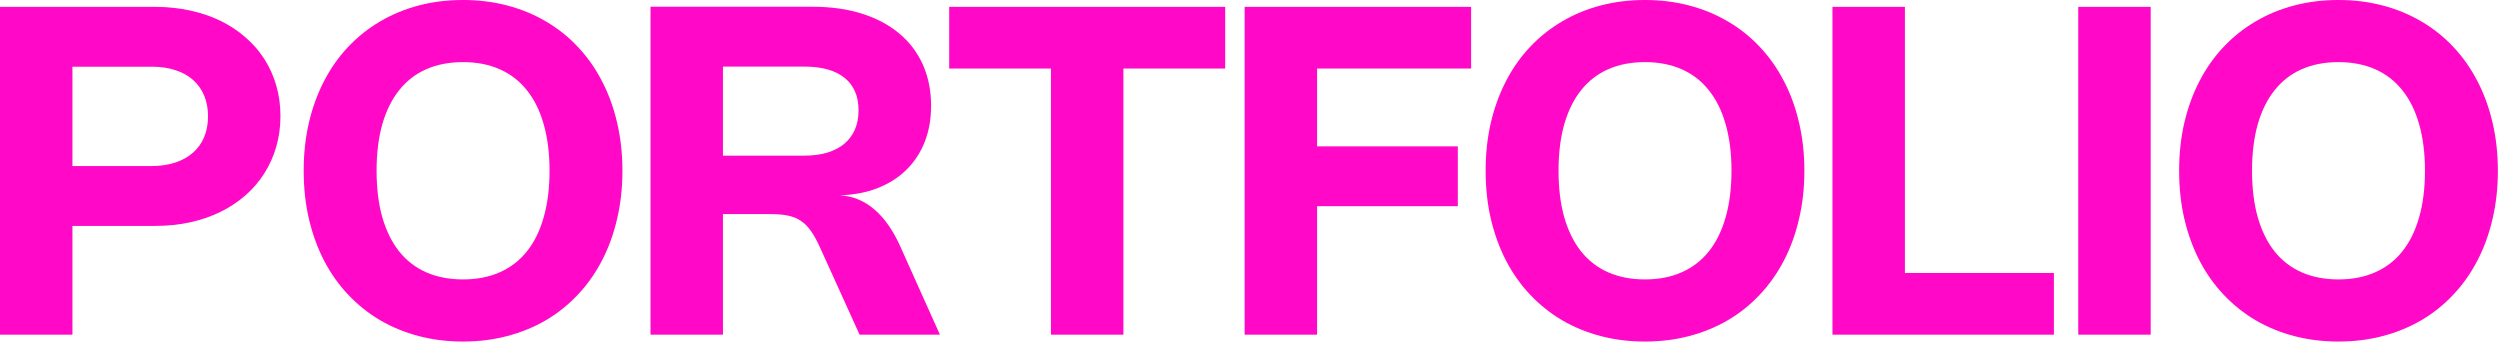 <?xml version="1.0" encoding="utf-8"?>
<svg xmlns="http://www.w3.org/2000/svg" fill="none" height="100%" overflow="visible" preserveAspectRatio="none" style="display: block;" viewBox="0 0 349 48" width="100%">
<g id="PORTFOLIO">
<path d="M0 0.96H21.664C23.381 0.96 25.008 1.131 26.544 1.472C28.08 1.803 29.493 2.283 30.784 2.912C32.075 3.541 33.237 4.309 34.272 5.216C35.307 6.112 36.187 7.125 36.912 8.256C37.637 9.387 38.192 10.624 38.576 11.968C38.96 13.301 39.152 14.72 39.152 16.224C39.152 17.728 38.955 19.152 38.56 20.496C38.176 21.829 37.621 23.067 36.896 24.208C36.181 25.339 35.307 26.357 34.272 27.264C33.237 28.171 32.069 28.944 30.768 29.584C29.477 30.213 28.064 30.699 26.528 31.04C25.003 31.371 23.381 31.536 21.664 31.536H10.112V46.72H0V0.96ZM21.12 23.184C22.347 23.184 23.451 23.024 24.432 22.704C25.413 22.384 26.245 21.925 26.928 21.328C27.611 20.731 28.133 20.005 28.496 19.152C28.859 18.288 29.04 17.312 29.04 16.224C29.04 15.147 28.859 14.181 28.496 13.328C28.133 12.475 27.616 11.749 26.944 11.152C26.272 10.555 25.451 10.101 24.48 9.792C23.509 9.472 22.416 9.312 21.2 9.312H10.112V23.184H21.12Z" fill="#FF08C7"/>
<path d="M42.395 23.84C42.395 21.44 42.64 19.189 43.131 17.088C43.632 14.976 44.342 13.04 45.259 11.28C46.176 9.509 47.296 7.925 48.619 6.528C49.942 5.131 51.424 3.952 53.067 2.992C54.71 2.021 56.502 1.28 58.443 0.768C60.395 0.256 62.459 0 64.635 0C66.811 0 68.87 0.256 70.811 0.768C72.763 1.28 74.56 2.021 76.203 2.992C77.856 3.952 79.339 5.131 80.651 6.528C81.974 7.925 83.094 9.509 84.011 11.28C84.939 13.04 85.648 14.976 86.139 17.088C86.64 19.2 86.891 21.451 86.891 23.84C86.891 26.229 86.64 28.48 86.139 30.592C85.648 32.704 84.939 34.645 84.011 36.416C83.094 38.176 81.974 39.755 80.651 41.152C79.339 42.549 77.856 43.733 76.203 44.704C74.56 45.664 72.763 46.4 70.811 46.912C68.87 47.424 66.811 47.68 64.635 47.68C62.459 47.68 60.395 47.424 58.443 46.912C56.502 46.4 54.71 45.664 53.067 44.704C51.424 43.733 49.942 42.549 48.619 41.152C47.296 39.755 46.176 38.176 45.259 36.416C44.342 34.645 43.632 32.704 43.131 30.592C42.64 28.48 42.395 26.229 42.395 23.84ZM52.571 23.84C52.571 26.283 52.838 28.448 53.371 30.336C53.915 32.224 54.699 33.813 55.723 35.104C56.747 36.384 58.006 37.355 59.499 38.016C61.003 38.677 62.715 39.008 64.635 39.008C66.555 39.008 68.262 38.677 69.755 38.016C71.259 37.355 72.523 36.384 73.547 35.104C74.582 33.813 75.366 32.224 75.899 30.336C76.443 28.448 76.715 26.283 76.715 23.84C76.715 21.397 76.443 19.232 75.899 17.344C75.366 15.456 74.582 13.872 73.547 12.592C72.523 11.301 71.259 10.325 69.755 9.664C68.262 9.003 66.555 8.672 64.635 8.672C62.715 8.672 61.003 9.003 59.499 9.664C58.006 10.325 56.747 11.301 55.723 12.592C54.699 13.872 53.915 15.456 53.371 17.344C52.838 19.232 52.571 21.397 52.571 23.84Z" fill="#FF08C7"/>
<path d="M90.812 46.72V0.944H113.452C116.023 0.944 118.327 1.269 120.365 1.92C122.413 2.571 124.146 3.499 125.564 4.704C126.994 5.899 128.087 7.349 128.844 9.056C129.602 10.763 129.98 12.672 129.98 14.784C129.98 16.629 129.682 18.309 129.085 19.824C128.487 21.328 127.634 22.624 126.525 23.712C125.426 24.789 124.093 25.637 122.525 26.256C120.967 26.864 119.223 27.2 117.293 27.264C119.117 27.392 120.722 28.064 122.109 29.28C123.506 30.485 124.706 32.213 125.708 34.464L131.212 46.72H119.997L114.445 34.48C114.039 33.584 113.629 32.843 113.213 32.256C112.797 31.659 112.327 31.184 111.805 30.832C111.282 30.48 110.679 30.235 109.996 30.096C109.324 29.957 108.514 29.888 107.564 29.888H100.924V46.72H90.812ZM112.285 21.728C113.479 21.728 114.546 21.589 115.484 21.312C116.423 21.024 117.213 20.613 117.853 20.08C118.503 19.536 118.999 18.875 119.34 18.096C119.682 17.307 119.853 16.411 119.853 15.408C119.853 13.424 119.202 11.909 117.9 10.864C116.599 9.819 114.722 9.296 112.269 9.296H100.924V21.728H112.285Z" fill="#FF08C7"/>
<path d="M171.036 9.568H156.827V46.72H146.715V9.568H132.508V0.96H171.036V9.568Z" fill="#FF08C7"/>
<path d="M205.366 9.568H183.862V20.432H203.51V28.784H183.862V46.72H173.75V0.96H205.366V9.568Z" fill="#FF08C7"/>
<path d="M207.395 23.84C207.395 21.44 207.64 19.189 208.131 17.088C208.632 14.976 209.342 13.04 210.259 11.28C211.176 9.509 212.296 7.925 213.619 6.528C214.942 5.131 216.424 3.952 218.067 2.992C219.71 2.021 221.502 1.28 223.443 0.768C225.395 0.256 227.459 0 229.635 0C231.811 0 233.87 0.256 235.811 0.768C237.763 1.28 239.56 2.021 241.203 2.992C242.856 3.952 244.339 5.131 245.651 6.528C246.974 7.925 248.094 9.509 249.011 11.28C249.939 13.04 250.648 14.976 251.139 17.088C251.64 19.2 251.891 21.451 251.891 23.84C251.891 26.229 251.64 28.48 251.139 30.592C250.648 32.704 249.939 34.645 249.011 36.416C248.094 38.176 246.974 39.755 245.651 41.152C244.339 42.549 242.856 43.733 241.203 44.704C239.56 45.664 237.763 46.4 235.811 46.912C233.87 47.424 231.811 47.68 229.635 47.68C227.459 47.68 225.395 47.424 223.443 46.912C221.502 46.4 219.71 45.664 218.067 44.704C216.424 43.733 214.942 42.549 213.619 41.152C212.296 39.755 211.176 38.176 210.259 36.416C209.342 34.645 208.632 32.704 208.131 30.592C207.64 28.48 207.395 26.229 207.395 23.84ZM217.571 23.84C217.571 26.283 217.838 28.448 218.371 30.336C218.915 32.224 219.699 33.813 220.723 35.104C221.747 36.384 223.006 37.355 224.499 38.016C226.003 38.677 227.715 39.008 229.635 39.008C231.555 39.008 233.262 38.677 234.755 38.016C236.259 37.355 237.523 36.384 238.547 35.104C239.582 33.813 240.366 32.224 240.899 30.336C241.443 28.448 241.715 26.283 241.715 23.84C241.715 21.397 241.443 19.232 240.899 17.344C240.366 15.456 239.582 13.872 238.547 12.592C237.523 11.301 236.259 10.325 234.755 9.664C233.262 9.003 231.555 8.672 229.635 8.672C227.715 8.672 226.003 9.003 224.499 9.664C223.006 10.325 221.747 11.301 220.723 12.592C219.699 13.872 218.915 15.456 218.371 17.344C217.838 19.232 217.571 21.397 217.571 23.84Z" fill="#FF08C7"/>
<path d="M265.924 0.96V38.112H286.724V46.72H255.812V0.96H265.924Z" fill="#FF08C7"/>
<path d="M300.237 46.72H290.125V0.96H300.237V46.72Z" fill="#FF08C7"/>
<path d="M304.207 23.84C304.207 21.44 304.453 19.189 304.944 17.088C305.445 14.976 306.154 13.04 307.072 11.28C307.989 9.509 309.109 7.925 310.431 6.528C311.754 5.131 313.237 3.952 314.879 2.992C316.522 2.021 318.314 1.28 320.255 0.768C322.207 0.256 324.272 0 326.448 0C328.624 0 330.682 0.256 332.624 0.768C334.576 1.28 336.373 2.021 338.016 2.992C339.669 3.952 341.152 5.131 342.464 6.528C343.786 7.925 344.906 9.509 345.823 11.28C346.751 13.04 347.461 14.976 347.952 17.088C348.453 19.2 348.703 21.451 348.703 23.84C348.703 26.229 348.453 28.48 347.952 30.592C347.461 32.704 346.751 34.645 345.823 36.416C344.906 38.176 343.786 39.755 342.464 41.152C341.152 42.549 339.669 43.733 338.016 44.704C336.373 45.664 334.576 46.4 332.624 46.912C330.682 47.424 328.624 47.68 326.448 47.68C324.272 47.68 322.207 47.424 320.255 46.912C318.314 46.4 316.522 45.664 314.879 44.704C313.237 43.733 311.754 42.549 310.431 41.152C309.109 39.755 307.989 38.176 307.072 36.416C306.154 34.645 305.445 32.704 304.944 30.592C304.453 28.48 304.207 26.229 304.207 23.84ZM314.384 23.84C314.384 26.283 314.65 28.448 315.184 30.336C315.728 32.224 316.511 33.813 317.535 35.104C318.559 36.384 319.818 37.355 321.311 38.016C322.815 38.677 324.528 39.008 326.448 39.008C328.368 39.008 330.074 38.677 331.568 38.016C333.072 37.355 334.335 36.384 335.359 35.104C336.394 33.813 337.178 32.224 337.711 30.336C338.255 28.448 338.527 26.283 338.527 23.84C338.527 21.397 338.255 19.232 337.711 17.344C337.178 15.456 336.394 13.872 335.359 12.592C334.335 11.301 333.072 10.325 331.568 9.664C330.074 9.003 328.368 8.672 326.448 8.672C324.528 8.672 322.815 9.003 321.311 9.664C319.818 10.325 318.559 11.301 317.535 12.592C316.511 13.872 315.728 15.456 315.184 17.344C314.65 19.232 314.384 21.397 314.384 23.84Z" fill="#FF08C7"/>
</g>
</svg>